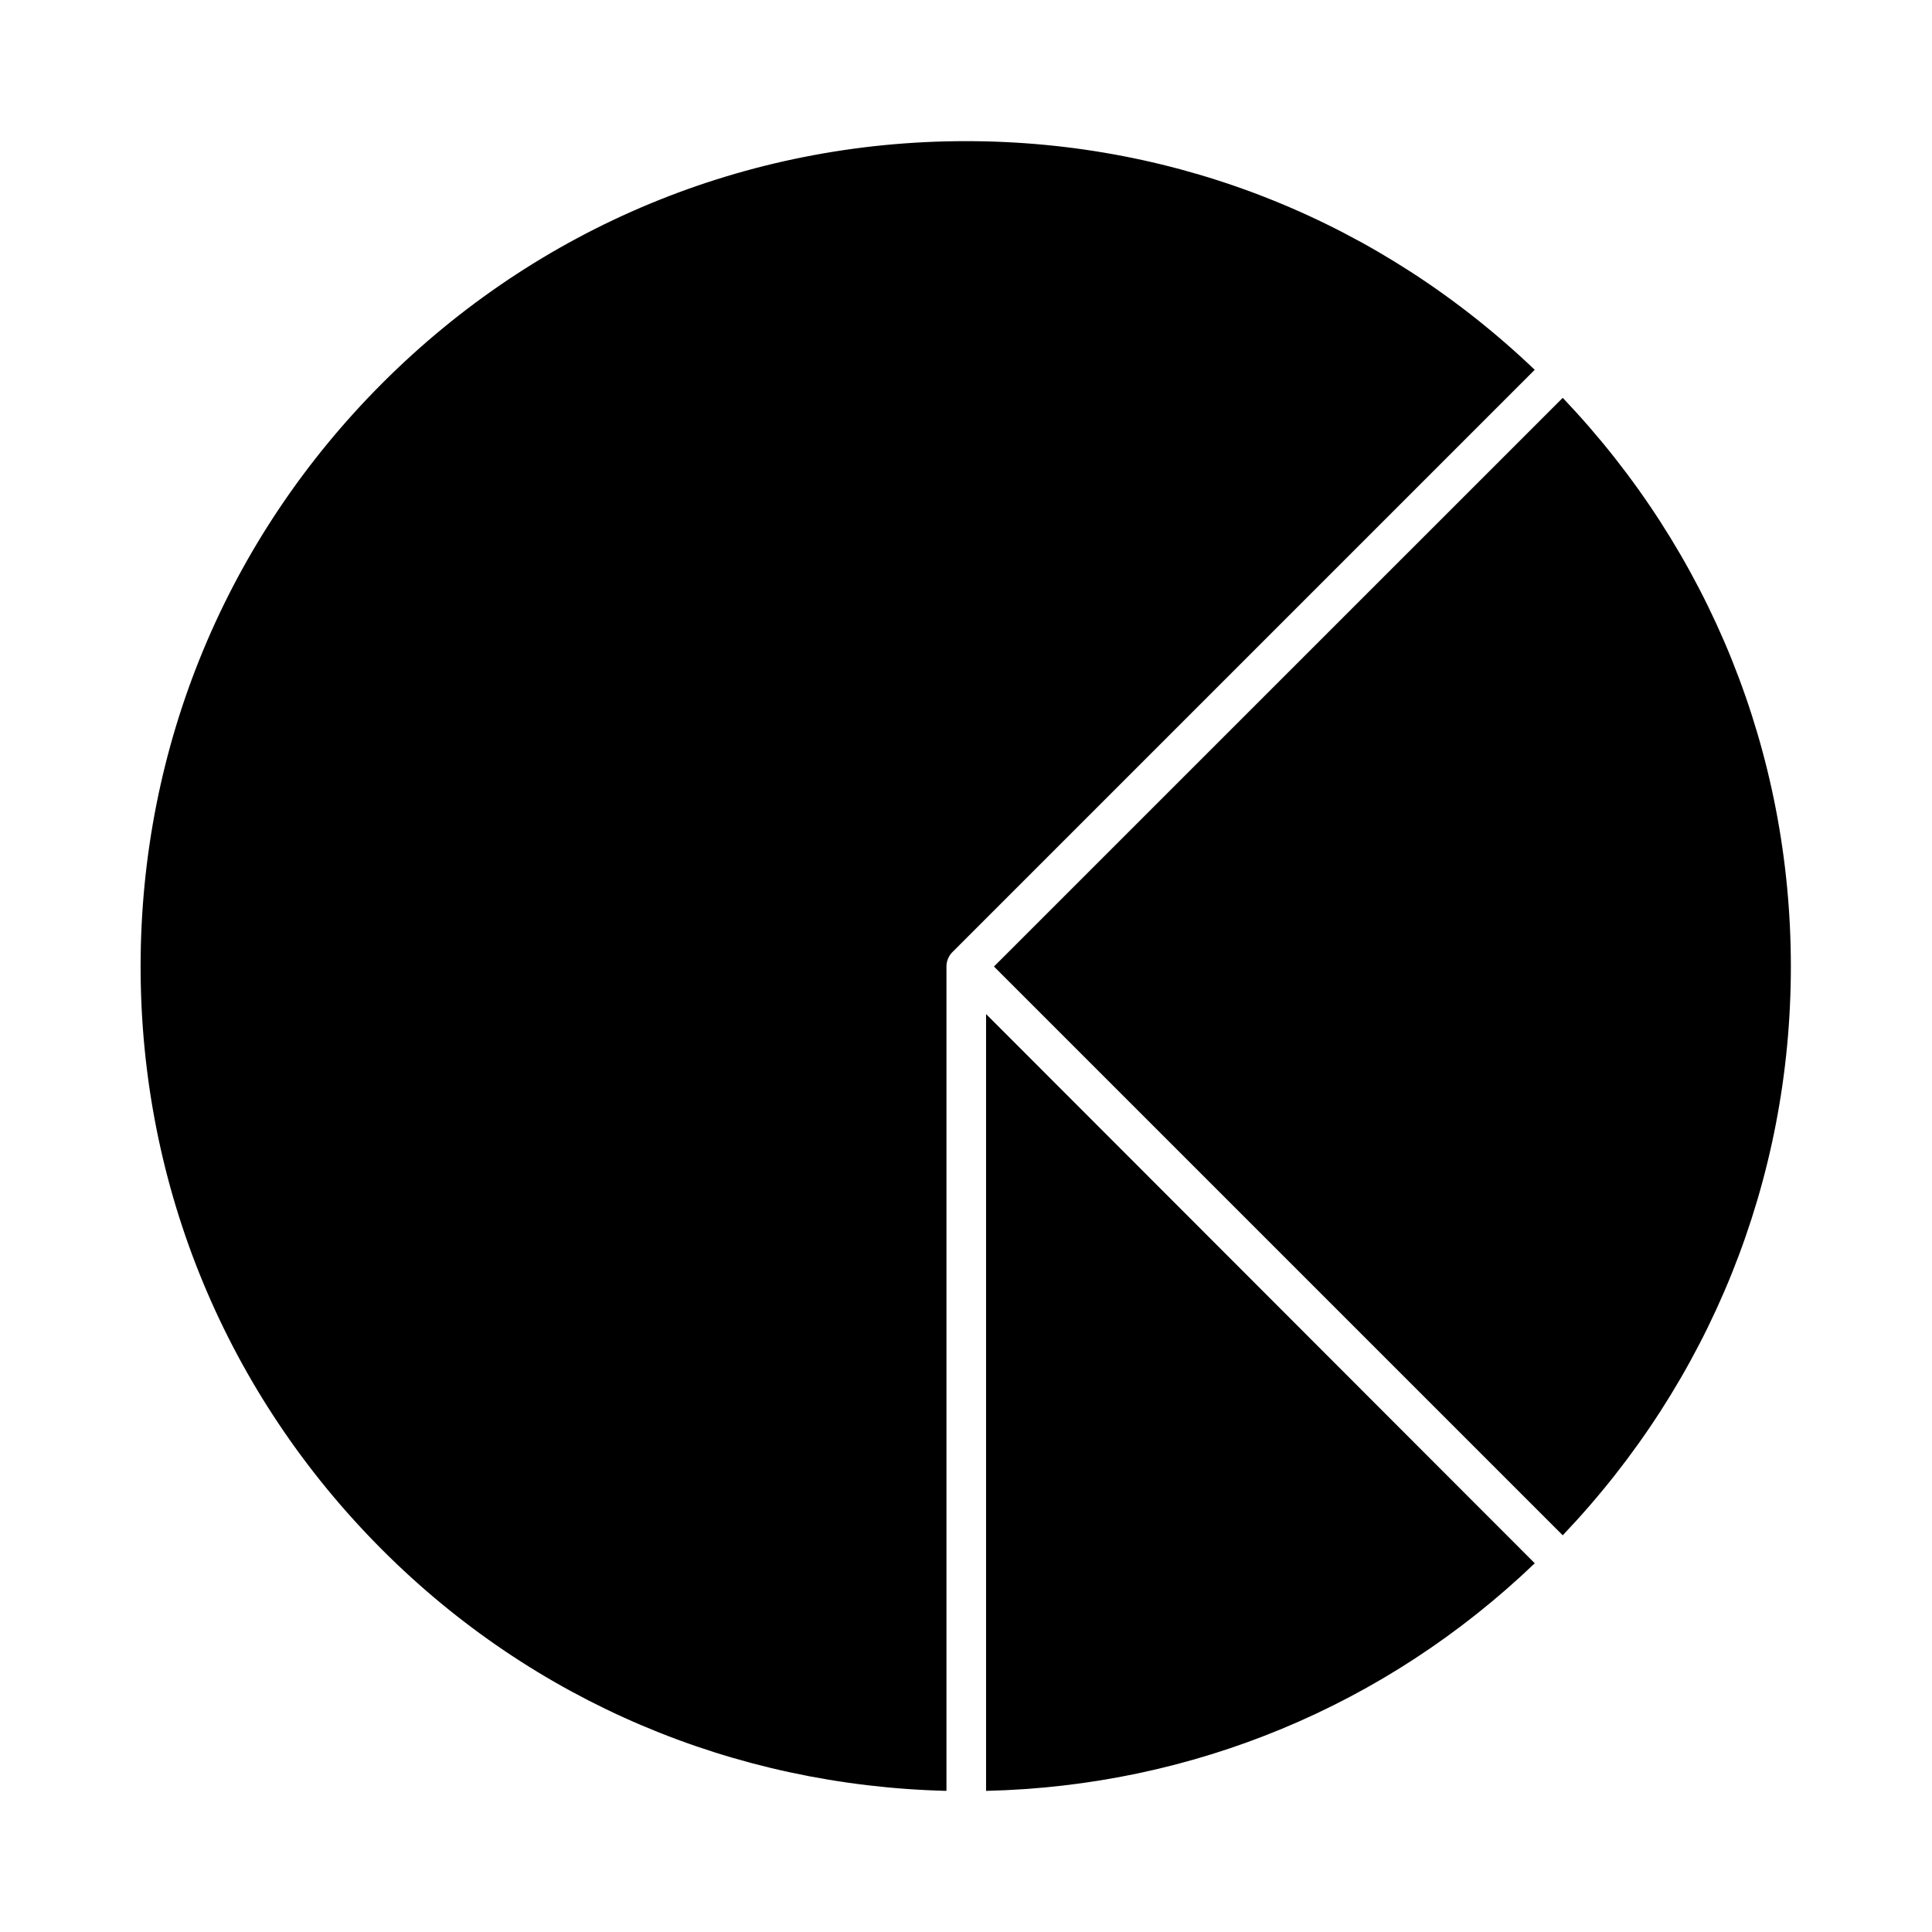 <?xml version="1.0" encoding="UTF-8"?>
<!-- Uploaded to: ICON Repo, www.svgrepo.com, Generator: ICON Repo Mixer Tools -->
<svg fill="#000000" width="800px" height="800px" version="1.1" viewBox="144 144 512 512" xmlns="http://www.w3.org/2000/svg">
 <g>
  <path d="m405.32 618.6c54.719-1.258 105.94-22.531 145.41-60.316l-145.41-145.55z"/>
  <path d="m407.41 400.14 150.73 150.73c38.906-40.863 60.457-94.043 60.457-150.72s-21.551-109.86-60.457-150.72z"/>
  <path d="m394.82 618.6v-218.46c0-1.398 0.559-2.801 1.539-3.777l154.36-154.36c-40.867-39.047-94.047-60.598-150.72-60.598-58.359 0-113.36 22.812-154.64 64.098s-64.098 96.145-64.098 154.64 22.812 113.36 64.094 154.64c40.027 40.023 92.926 62.414 149.46 63.816z"/>
 </g>
</svg>